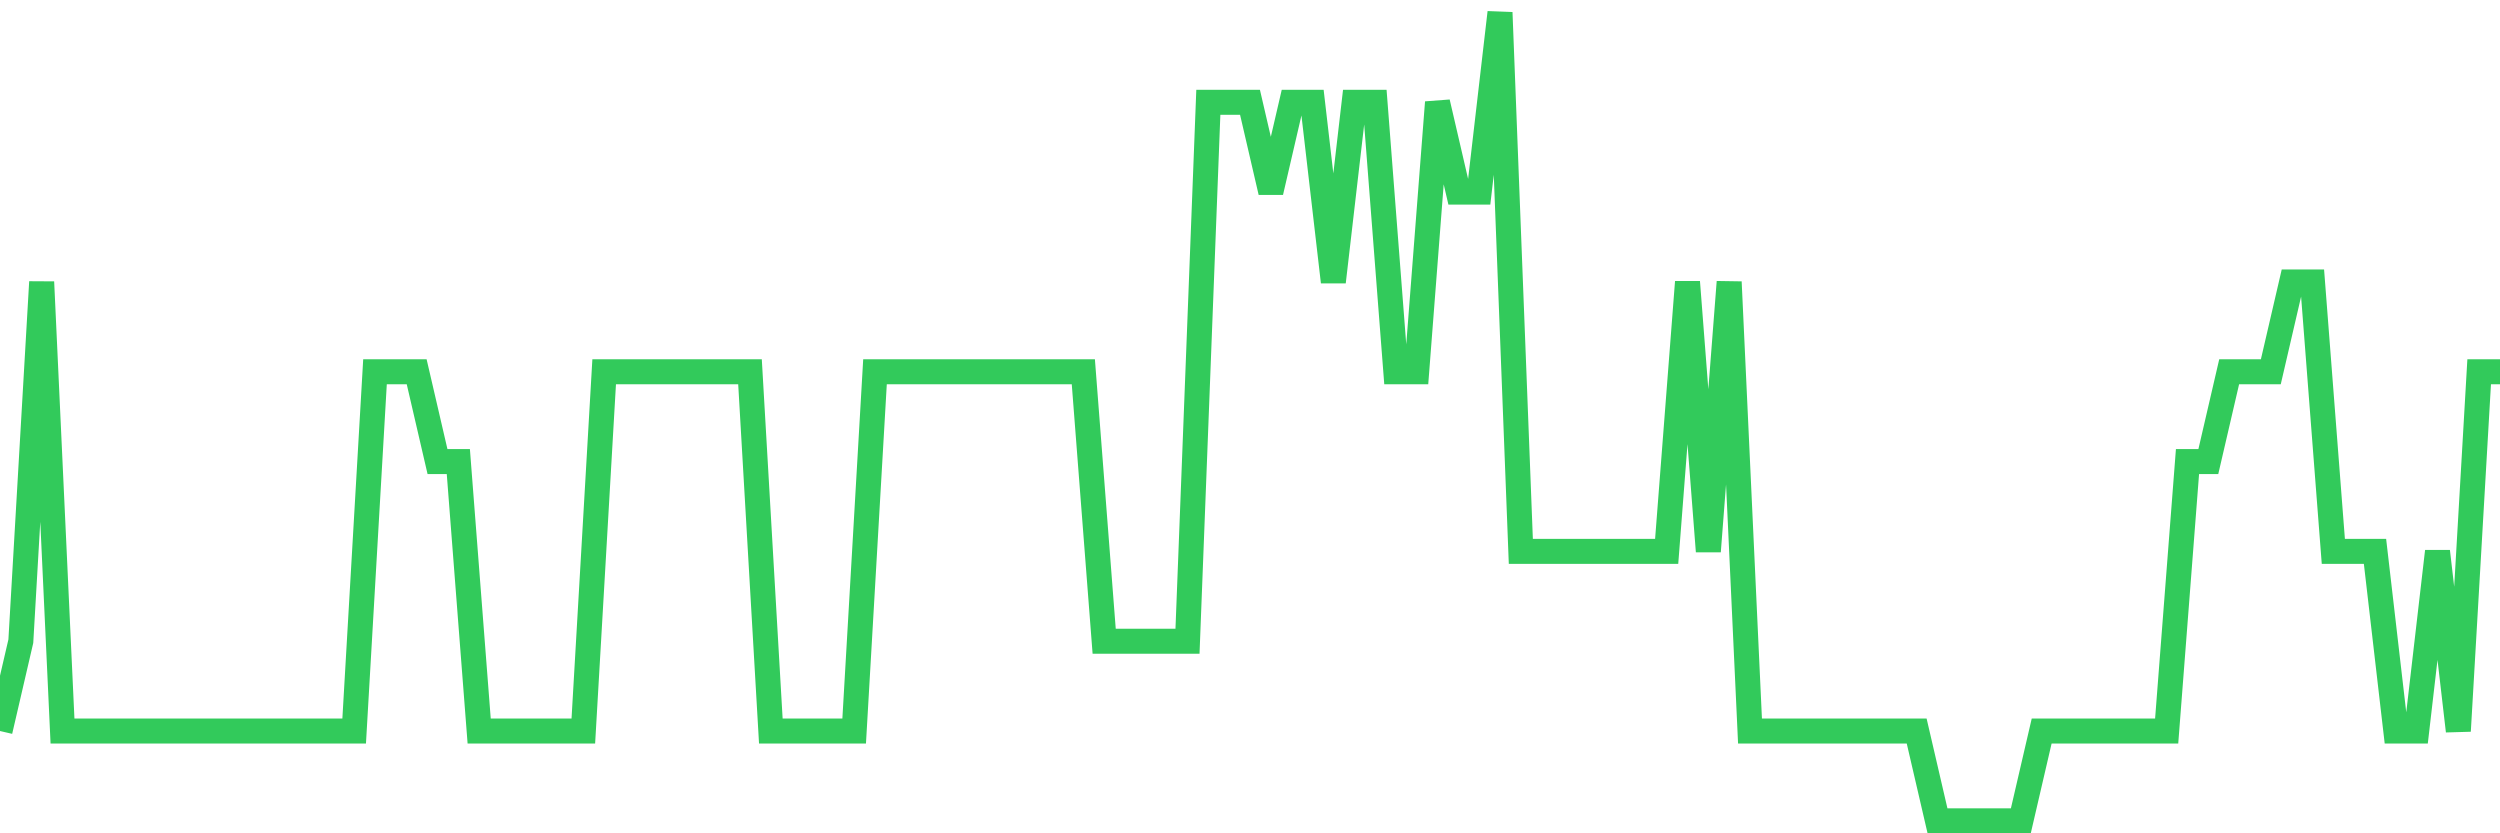 <svg
  xmlns="http://www.w3.org/2000/svg"
  xmlns:xlink="http://www.w3.org/1999/xlink"
  width="120"
  height="40"
  viewBox="0 0 120 40"
  preserveAspectRatio="none"
>
  <polyline
    points="0,35.089 1,30.778 2,13.533 3,35.089 4,35.089 5,35.089 6,35.089 7,35.089 8,35.089 9,35.089 10,35.089 11,35.089 12,35.089 13,35.089 14,35.089 15,35.089 16,35.089 17,35.089 18,17.844 19,17.844 20,17.844 21,22.156 22,22.156 23,35.089 24,35.089 25,35.089 26,35.089 27,35.089 28,35.089 29,17.844 30,17.844 31,17.844 32,17.844 33,17.844 34,17.844 35,17.844 36,17.844 37,35.089 38,35.089 39,35.089 40,35.089 41,35.089 42,17.844 43,17.844 44,17.844 45,17.844 46,17.844 47,17.844 48,17.844 49,17.844 50,17.844 51,17.844 52,17.844 53,30.778 54,30.778 55,30.778 56,30.778 57,30.778 58,4.911 59,4.911 60,4.911 61,9.222 62,4.911 63,4.911 64,13.533 65,4.911 66,4.911 67,17.844 68,17.844 69,4.911 70,9.222 71,9.222 72,0.6 73,26.467 74,26.467 75,26.467 76,26.467 77,26.467 78,26.467 79,26.467 80,26.467 81,13.533 82,26.467 83,13.533 84,35.089 85,35.089 86,35.089 87,35.089 88,35.089 89,35.089 90,35.089 91,35.089 92,35.089 93,39.4 94,39.4 95,39.4 96,39.4 97,39.4 98,35.089 99,35.089 100,35.089 101,35.089 102,35.089 103,35.089 104,35.089 105,22.156 106,22.156 107,17.844 108,17.844 109,17.844 110,13.533 111,13.533 112,26.467 113,26.467 114,26.467 115,35.089 116,35.089 117,26.467 118,35.089 119,17.844 120,17.844"
    fill="none"
    stroke="#32ca5b"
    stroke-width="1.2"
  >
  </polyline>
</svg>